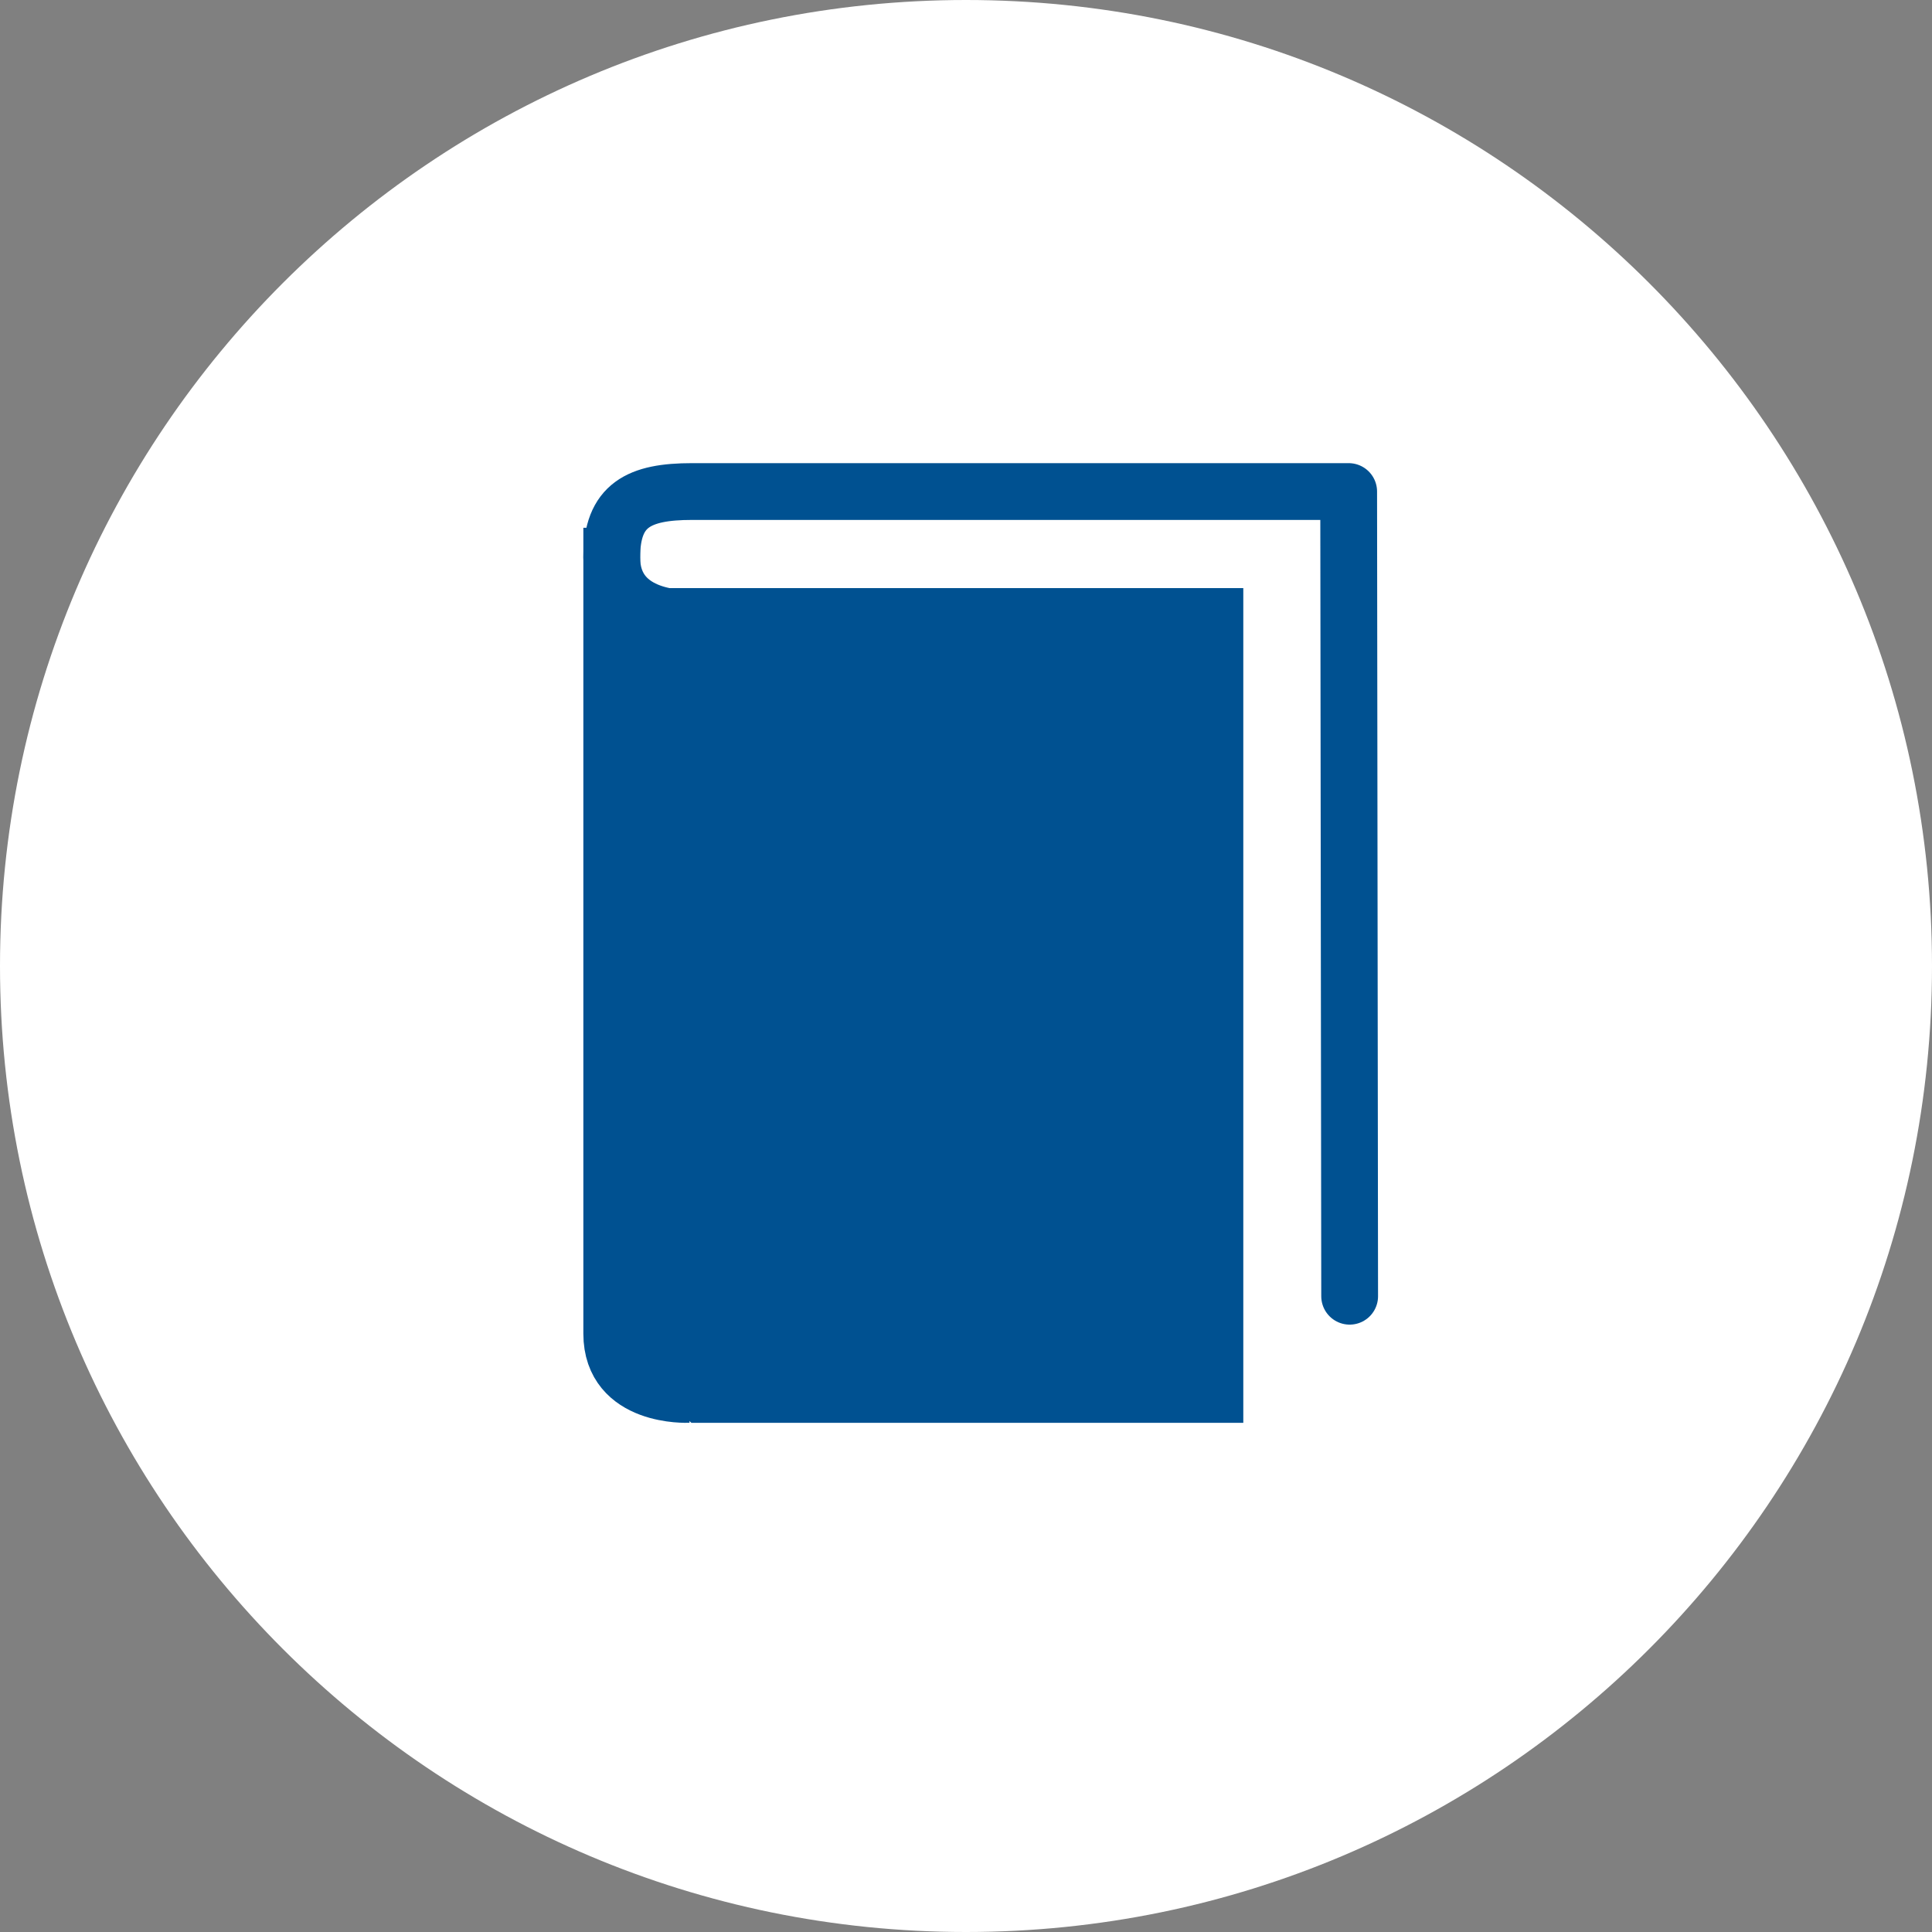 <?xml version="1.0" encoding="utf-8"?>
<!-- Generator: Adobe Illustrator 21.0.0, SVG Export Plug-In . SVG Version: 6.00 Build 0)  -->
<!DOCTYPE svg PUBLIC "-//W3C//DTD SVG 1.1//EN" "http://www.w3.org/Graphics/SVG/1.1/DTD/svg11.dtd">
<svg version="1.1" id="Ebene_1" xmlns="http://www.w3.org/2000/svg" xmlns:xlink="http://www.w3.org/1999/xlink" x="0px" y="0px"
	 viewBox="0 0 100 100" enable-background="new 0 0 100 100" xml:space="preserve">
<rect x="0" y="0" width="100" height="100" fill="#808080" stroke="none"/>
<g>
	<defs>
		<rect id="SVGID_1_" width="100" height="100"/>
	</defs>
	<clipPath id="SVGID_2_">
		<use xlink:href="#SVGID_1_"  overflow="visible"/>
	</clipPath>
	<path clip-path="url(#SVGID_2_)" fill="#FFFFFF" d="M50,100c27.614,0,50-22.387,50-50S77.614,0,50,0S0,22.387,0,50
		S22.386,100,50,100"/>
</g>
<polygon fill="#005191" points="31.622,30.441 31.622,69.949 35.787,73.645 64.353,73.645 64.353,30.441 "/>
<g>
	<defs>
		<rect id="SVGID_3_" width="100" height="100"/>
	</defs>
	<clipPath id="SVGID_4_">
		<use xlink:href="#SVGID_3_"  overflow="visible"/>
	</clipPath>
	
		<path clip-path="url(#SVGID_4_)" fill="none" stroke="#005191" stroke-width="2.939" stroke-linecap="round" stroke-linejoin="round" d="
		M35.621,31.998c0,0-3.957,0.188-3.957-3.144c0-2.721,1.416-3.412,4.156-3.412h33.987l0.051,41.651"/>
	<path clip-path="url(#SVGID_4_)" fill="none" stroke="#005191" stroke-width="2.939" d="M35.621,72.174
		c0,0-3.957,0.188-3.957-3.144V27.317"/>
</g>
</svg>

